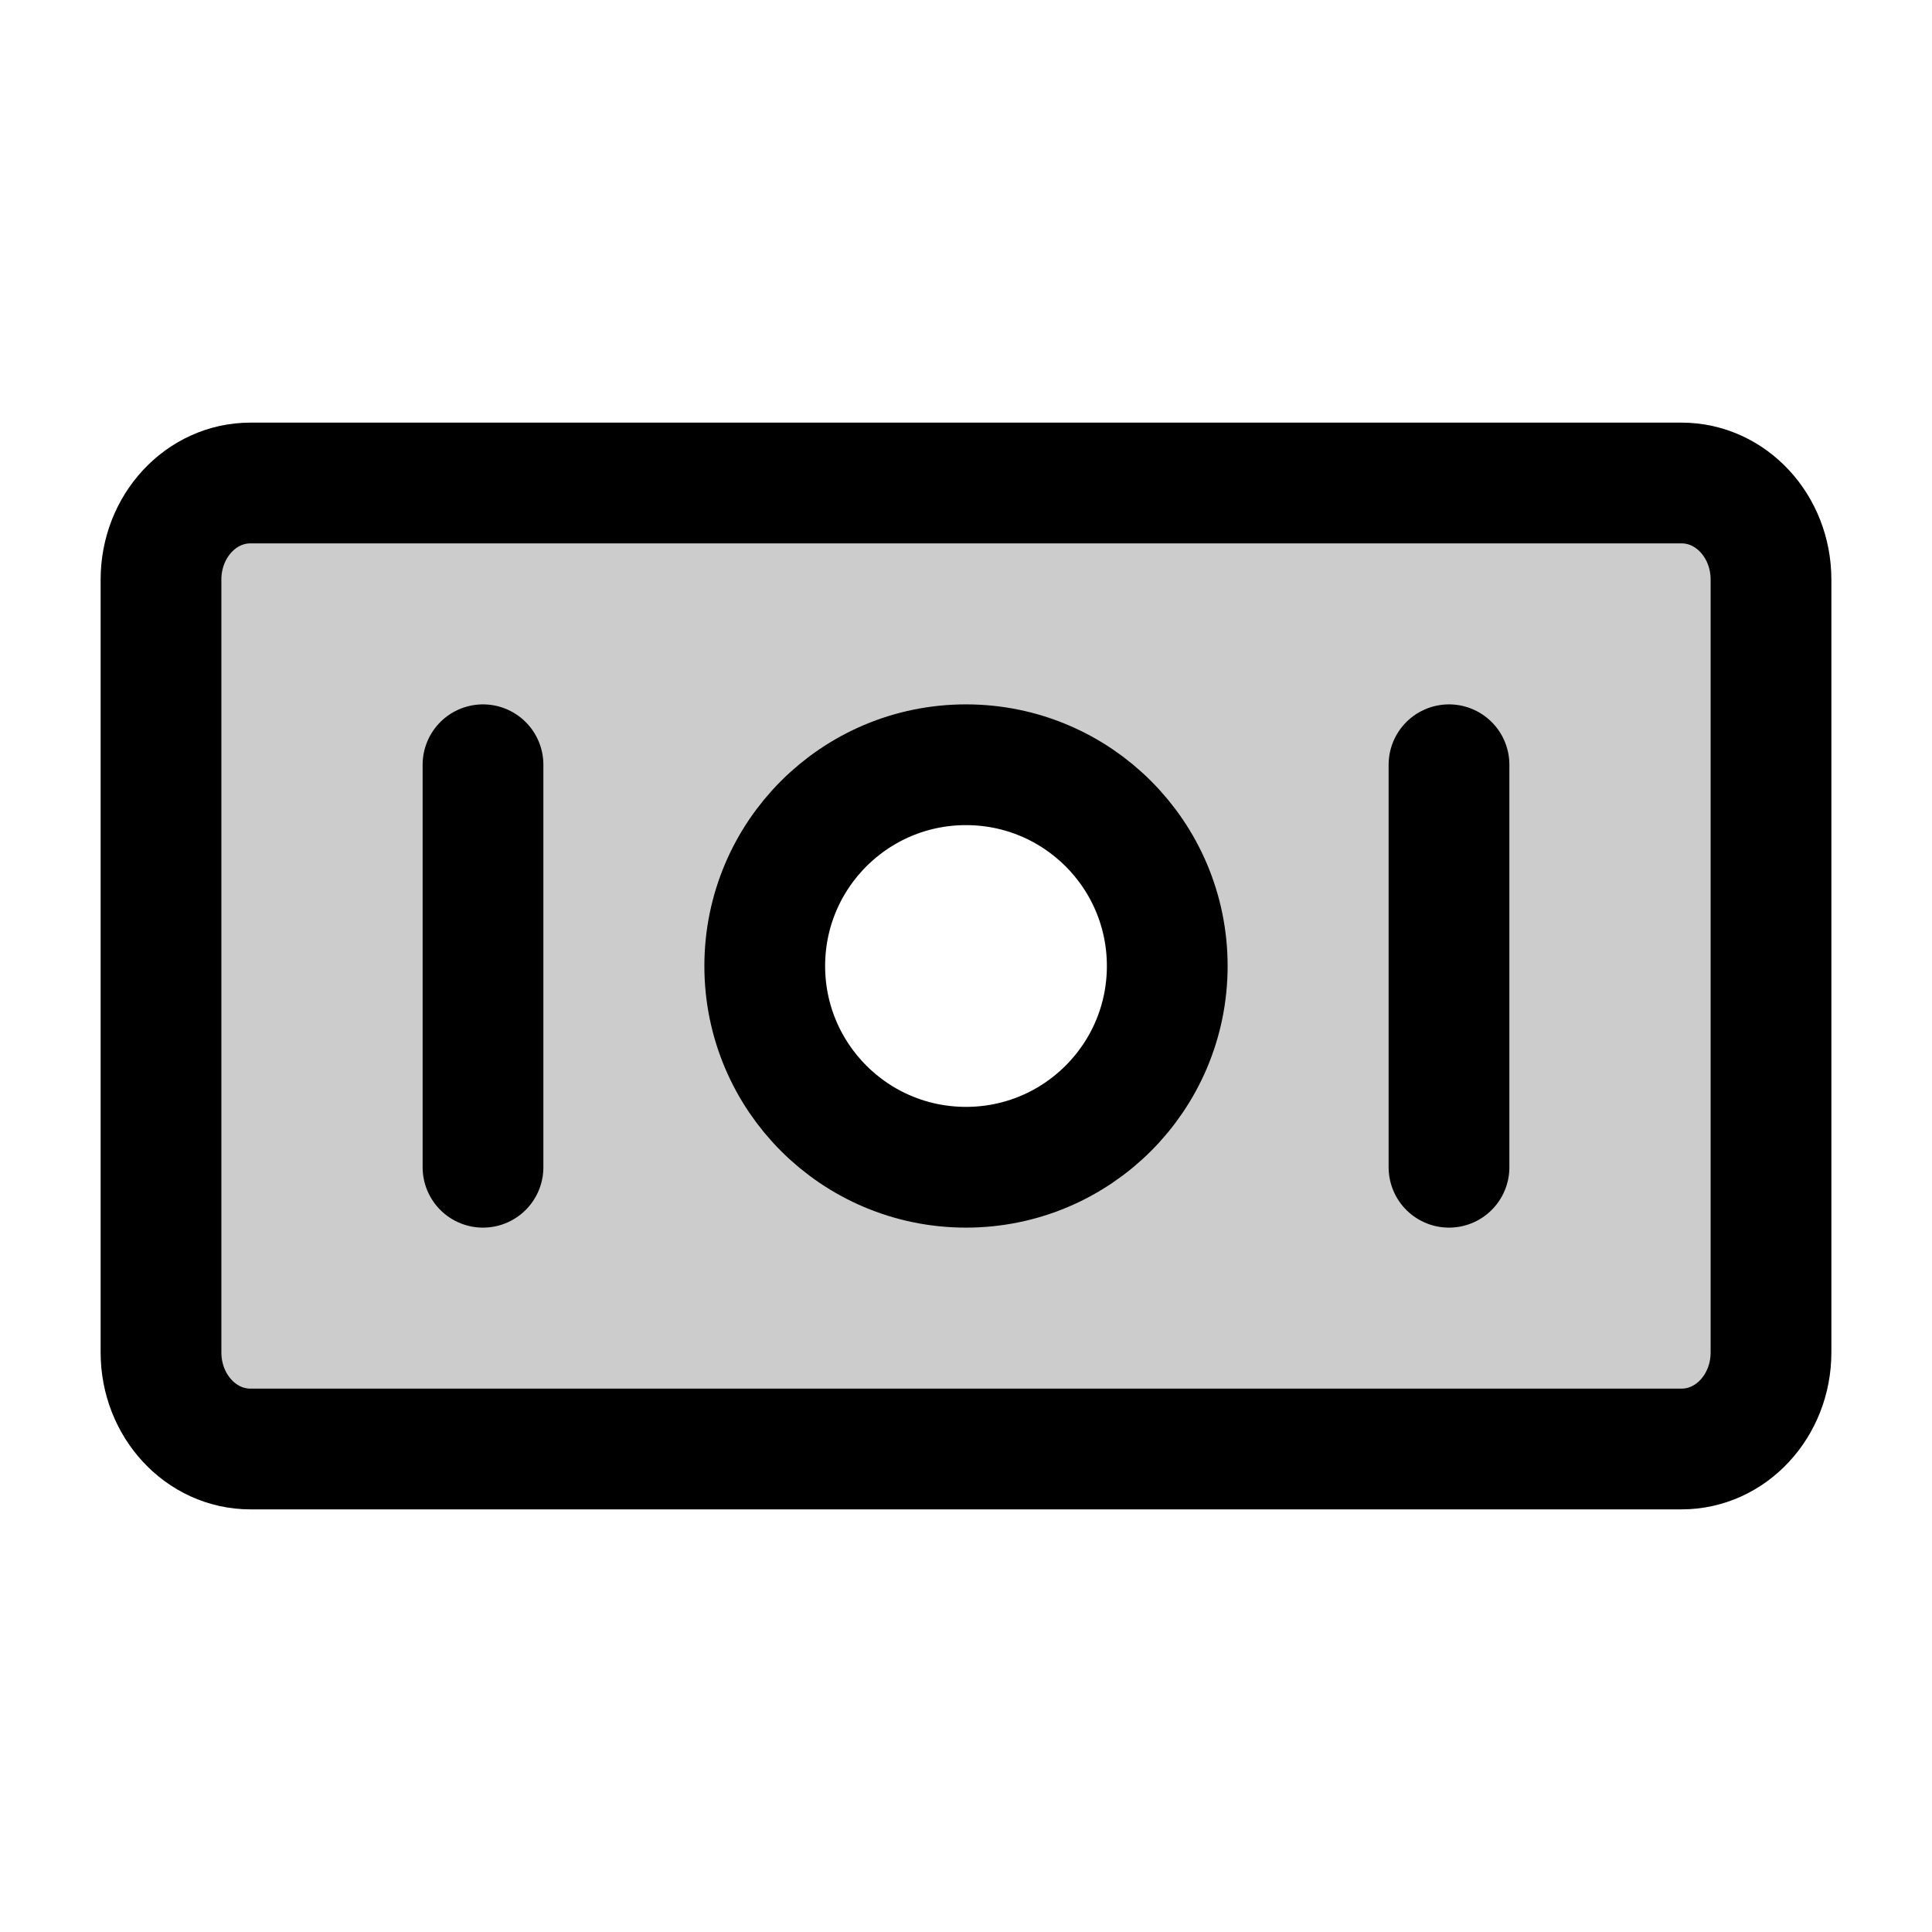 <?xml version="1.0" encoding="utf-8"?>
<svg width="800px" height="800px" viewBox="0 0 24 24" fill="none" xmlns="http://www.w3.org/2000/svg">
<path opacity="0.2" fill-rule="evenodd" clip-rule="evenodd" d="M3.111 6C2.497 6 2 6.537 2 7.2V16.8C2 17.463 2.497 18 3.111 18H20.889C21.503 18 22 17.463 22 16.8V7.2C22 6.537 21.503 6 20.889 6H3.111ZM12 15C13.534 15 14.778 13.657 14.778 12C14.778 10.343 13.534 9 12 9C10.466 9 9.222 10.343 9.222 12C9.222 13.657 10.466 15 12 15Z" fill="#000000"/>
<path d="M6 9.5V14.5M18 9.5V14.5M3.111 6H20.889C21.503 6 22 6.537 22 7.2V16.8C22 17.463 21.503 18 20.889 18H3.111C2.497 18 2 17.463 2 16.8V7.2C2 6.537 2.497 6 3.111 6ZM14.5 12C14.5 13.381 13.381 14.5 12 14.5C10.619 14.5 9.5 13.381 9.5 12C9.5 10.619 10.619 9.5 12 9.5C13.381 9.5 14.5 10.619 14.5 12Z" stroke="#000000" stroke-width="1.5" stroke-linecap="round" stroke-linejoin="round"/>
</svg>